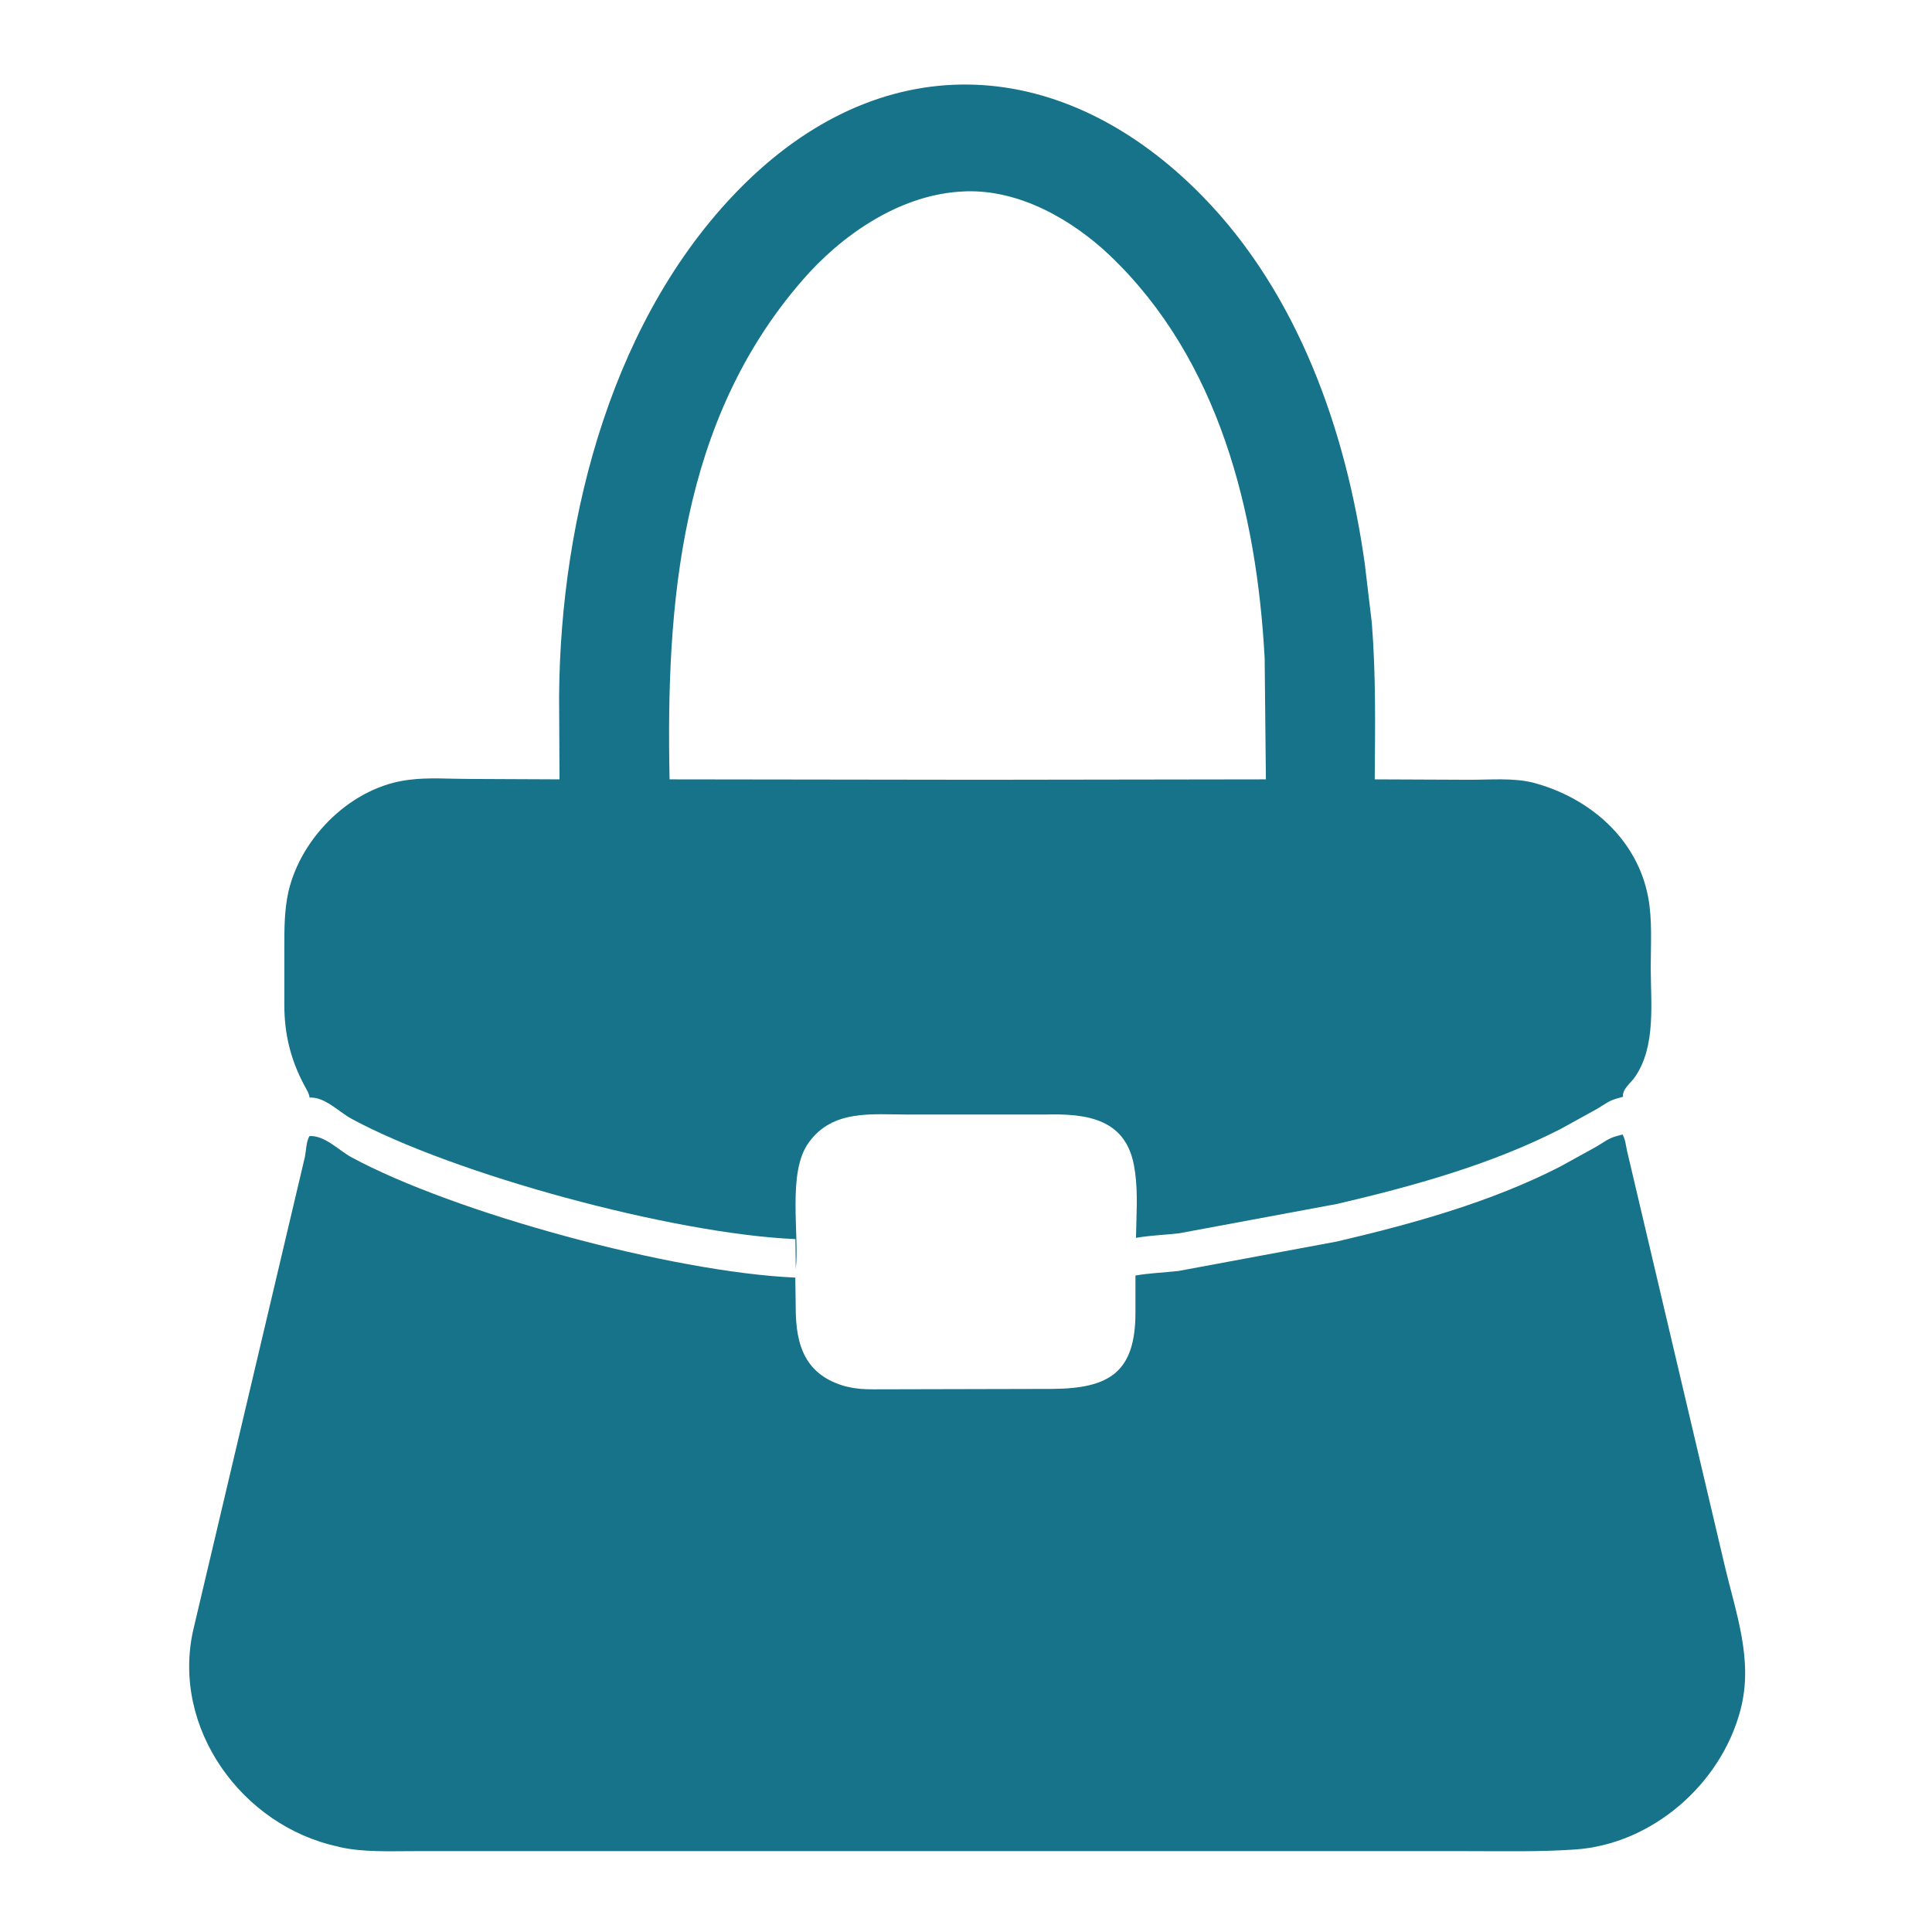 <svg width="480" height="480" viewBox="0 0 480 480" fill="none" xmlns="http://www.w3.org/2000/svg">
<path d="M432.41 424.851C427.578 443.255 410.511 458.162 391.388 459.499C382.444 460.116 373.499 459.91 364.658 459.91H102.799C96.836 459.91 90.153 460.218 84.293 458.882L83.985 458.779C60.03 453.638 42.552 429.272 48.001 405.009L75.76 287.394C76.068 285.851 76.068 283.59 76.891 282.253C80.695 282.047 84.087 285.749 87.275 287.496C112.669 301.273 166.953 316.078 197.59 317.414L197.693 324.919C197.693 334.275 200.058 341.678 210.133 344.453L210.647 344.556C212.704 345.07 214.863 345.173 216.919 345.173L261.436 345.07C275.624 344.968 282.101 340.958 282.101 326.05V316.9C285.596 316.283 289.195 316.181 292.793 315.769L332.067 308.47C350.984 304.049 370.312 298.703 387.584 289.861L396.529 284.926C399.511 283.178 399.511 282.767 402.8 281.945L403.109 281.842C403.829 283.076 403.931 284.618 404.24 285.954L428.4 388.559C431.279 400.897 435.7 412.411 432.41 424.851Z" fill="#167389"/>
<path d="M410.122 240.306C410.122 234.754 410.533 228.483 409.505 223.034C406.832 208.435 394.906 198.154 380.923 194.453C375.988 193.219 370.334 193.733 365.296 193.733L341.547 193.63C341.65 180.676 341.855 167.722 340.827 154.768L339.079 140.066C334.453 106.961 322.424 72.828 298.572 48.564C264.542 13.917 220.436 10.833 185.069 45.583C152.375 77.763 139.215 128.14 138.907 173.068L139.01 193.63L116.597 193.527C111.662 193.527 106.522 193.116 101.689 193.733C87.502 195.378 74.856 207.818 71.669 221.492C70.641 226.118 70.641 230.642 70.641 235.371V249.662C70.641 256.859 72.183 263.13 75.473 269.402C75.987 270.43 76.809 271.561 76.912 272.692C80.716 272.486 84.109 276.187 87.296 277.935C112.69 291.712 166.974 306.516 197.612 307.853L197.715 315.358C198.64 306.311 195.556 291.3 200.902 283.898C206.865 275.57 216.632 276.907 225.679 276.907H259.401C270.196 276.598 280.169 277.935 281.917 290.683L282.019 291.3C282.739 296.544 282.328 302.301 282.225 307.544C285.721 306.928 289.319 306.825 292.917 306.414L332.191 299.114C351.108 294.693 370.437 289.347 387.709 280.505L396.653 275.57C399.635 273.823 399.635 273.411 402.925 272.589L403.233 272.486C403.028 270.533 405.187 269.093 406.215 267.551C411.458 259.943 410.122 249.251 410.122 240.306ZM243.774 193.733L166.357 193.63C165.432 149.833 169.03 104.596 199.257 69.743C208.921 58.537 223.006 48.77 238.119 47.639L239.97 47.536C253.335 47.125 266.289 54.527 275.748 63.472C302.89 89.38 312.246 127.317 314.199 163.507L314.508 193.63L243.774 193.733Z" fill="#167389"/>
</svg>
